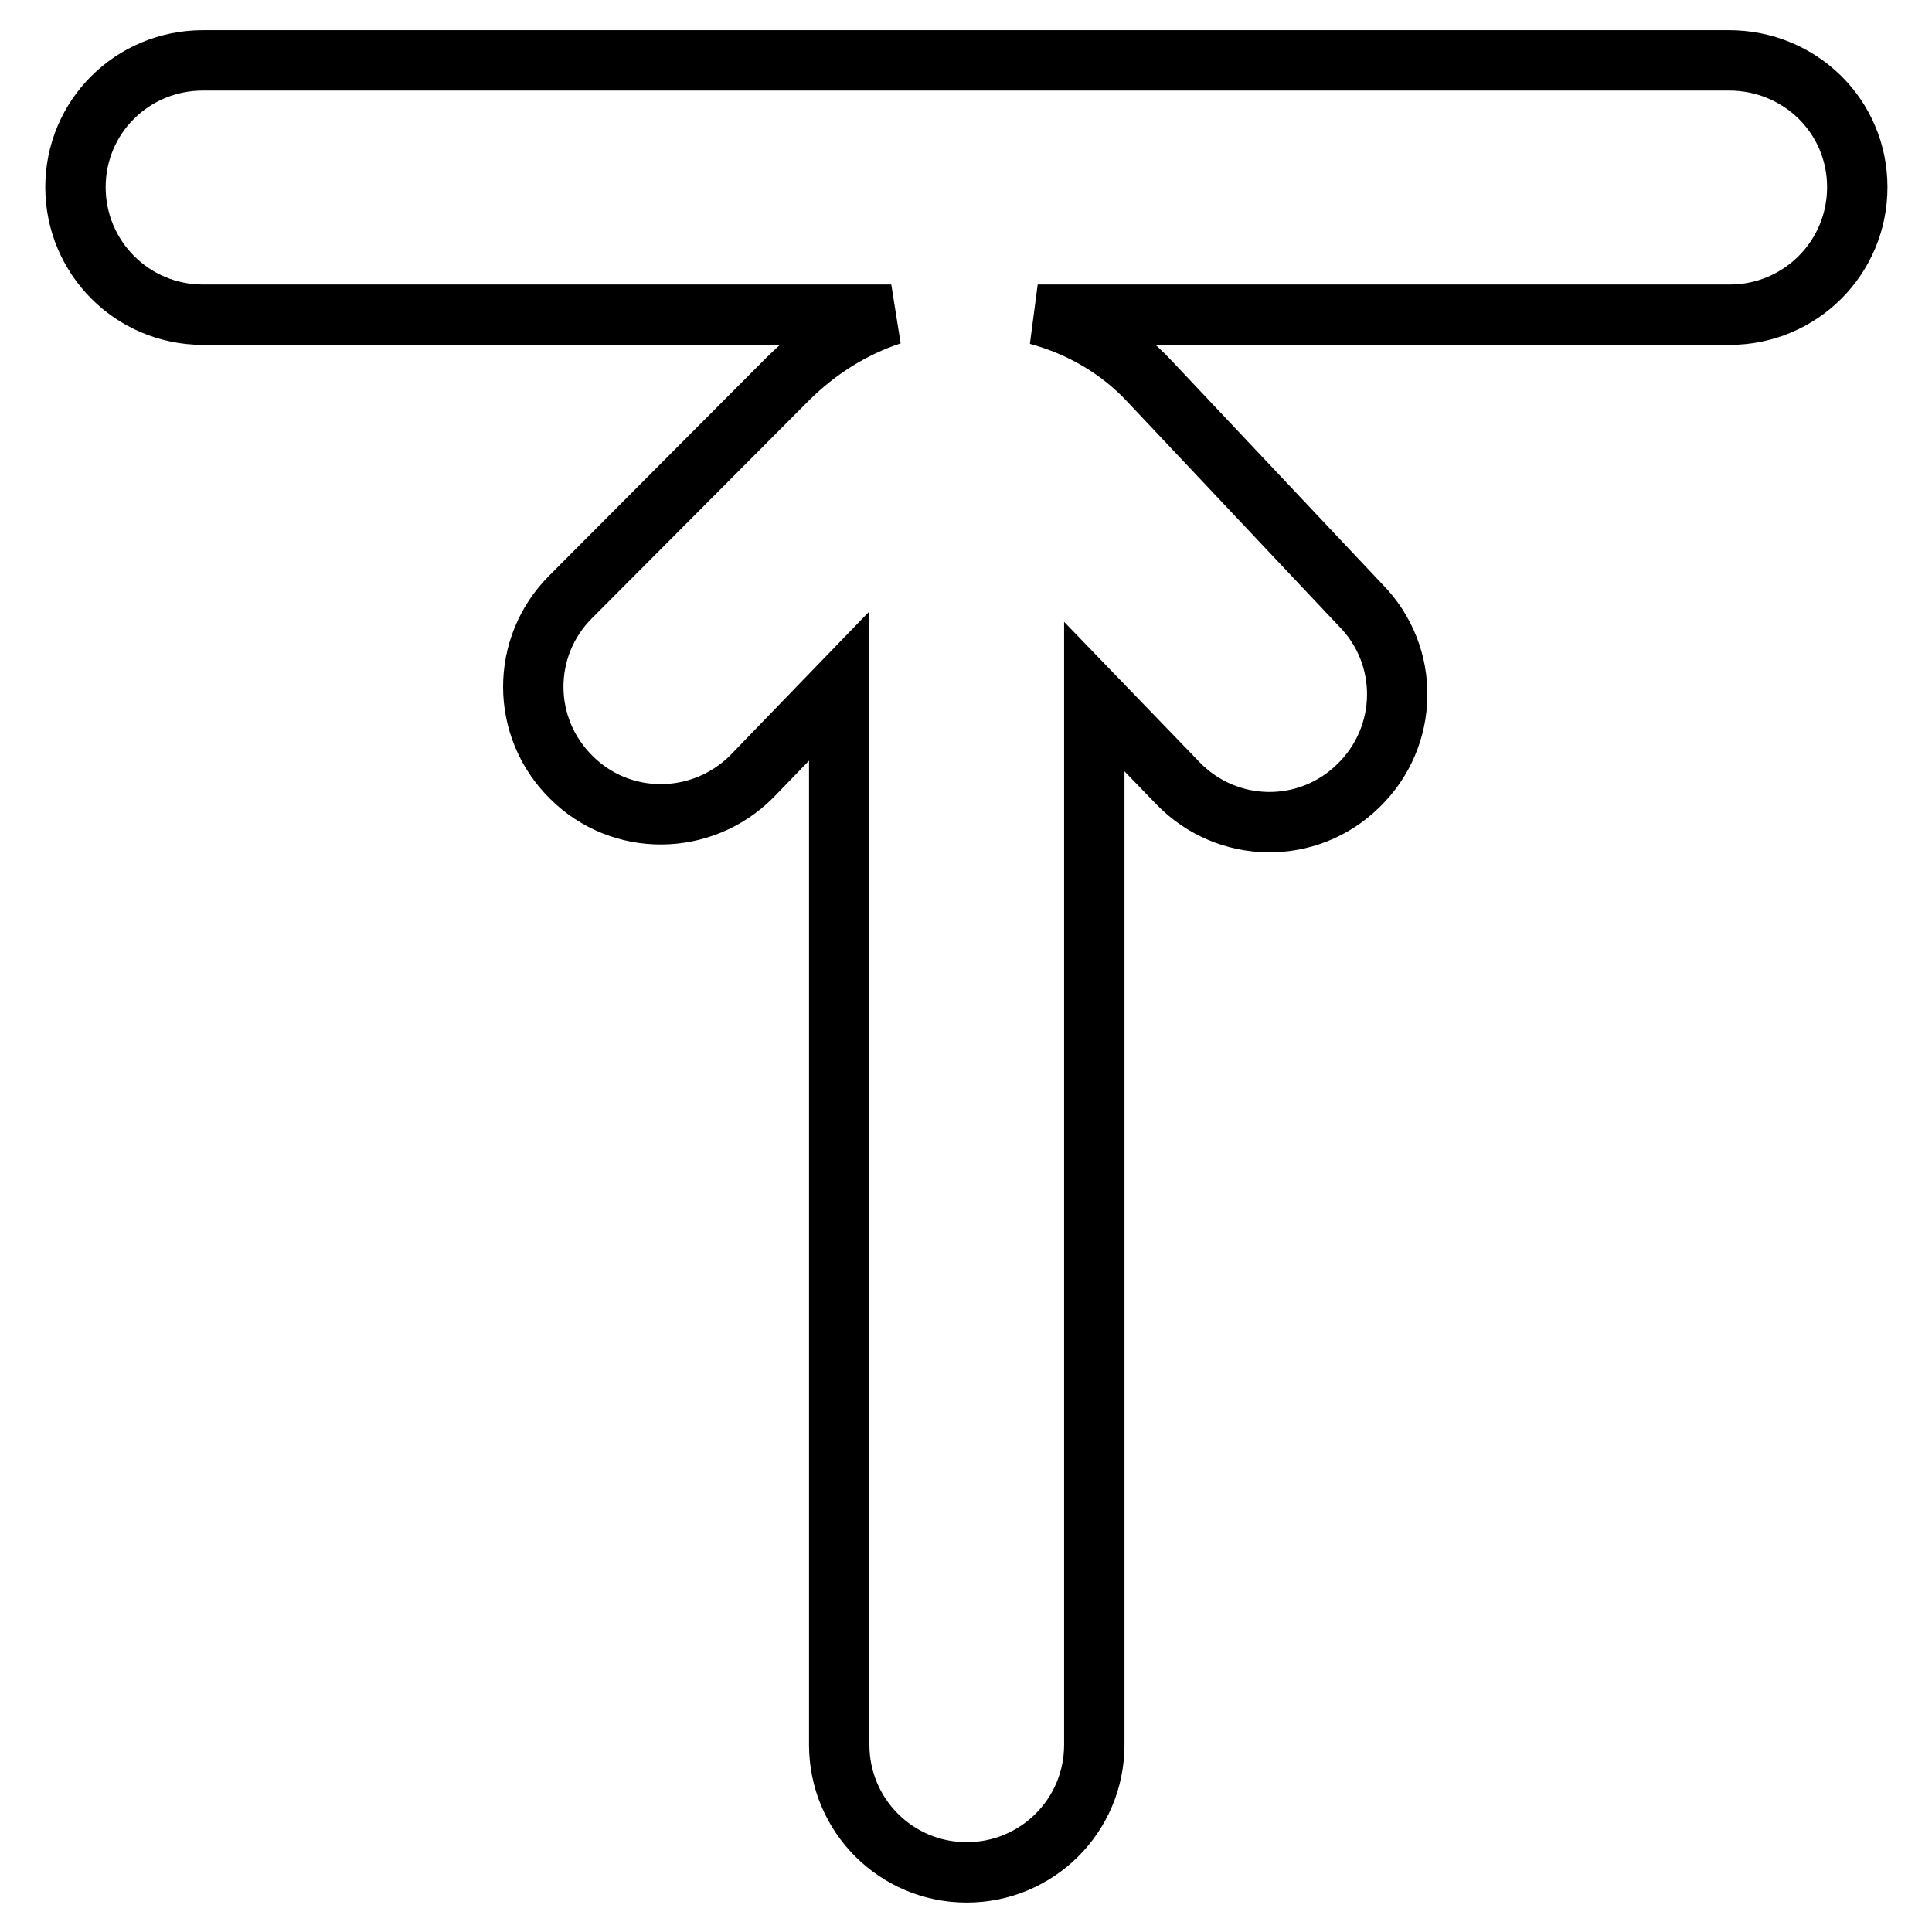 <?xml version="1.0" encoding="utf-8"?>
<!-- Svg Vector Icons : http://www.onlinewebfonts.com/icon -->
<!DOCTYPE svg PUBLIC "-//W3C//DTD SVG 1.1//EN" "http://www.w3.org/Graphics/SVG/1.1/DTD/svg11.dtd">
<svg version="1.1" xmlns="http://www.w3.org/2000/svg" xmlns:xlink="http://www.w3.org/1999/xlink" x="0px" y="0px" viewBox="0 0 256 256" enable-background="new 0 0 256 256" xml:space="preserve">
<g> <path stroke-width="8" fill-opacity="0" stroke="#000000"  d="M229.1,8H26.9C17.5,8,10,15.5,10,24.8s7.5,16.9,16.9,16.9h91.2c-5.2,1.7-9.9,4.7-13.8,8.6L75.6,79.1 C69,85.7,69,96.4,75.7,103c6.6,6.6,17.3,6.5,23.9-0.1l11.6-12v140.3c0,9.3,7.5,16.9,16.9,16.9c9.3,0,16.9-7.5,16.9-16.9V92.3 l11.1,11.5c6.5,6.7,17.2,6.9,23.9,0.3c6.7-6.5,6.9-17.2,0.3-23.9l0,0l-28-29.7c-4-4.3-9.2-7.3-14.8-8.8h91.7 c9.3,0,16.9-7.5,16.9-16.9S238.5,8,229.1,8z"/></g>
</svg>